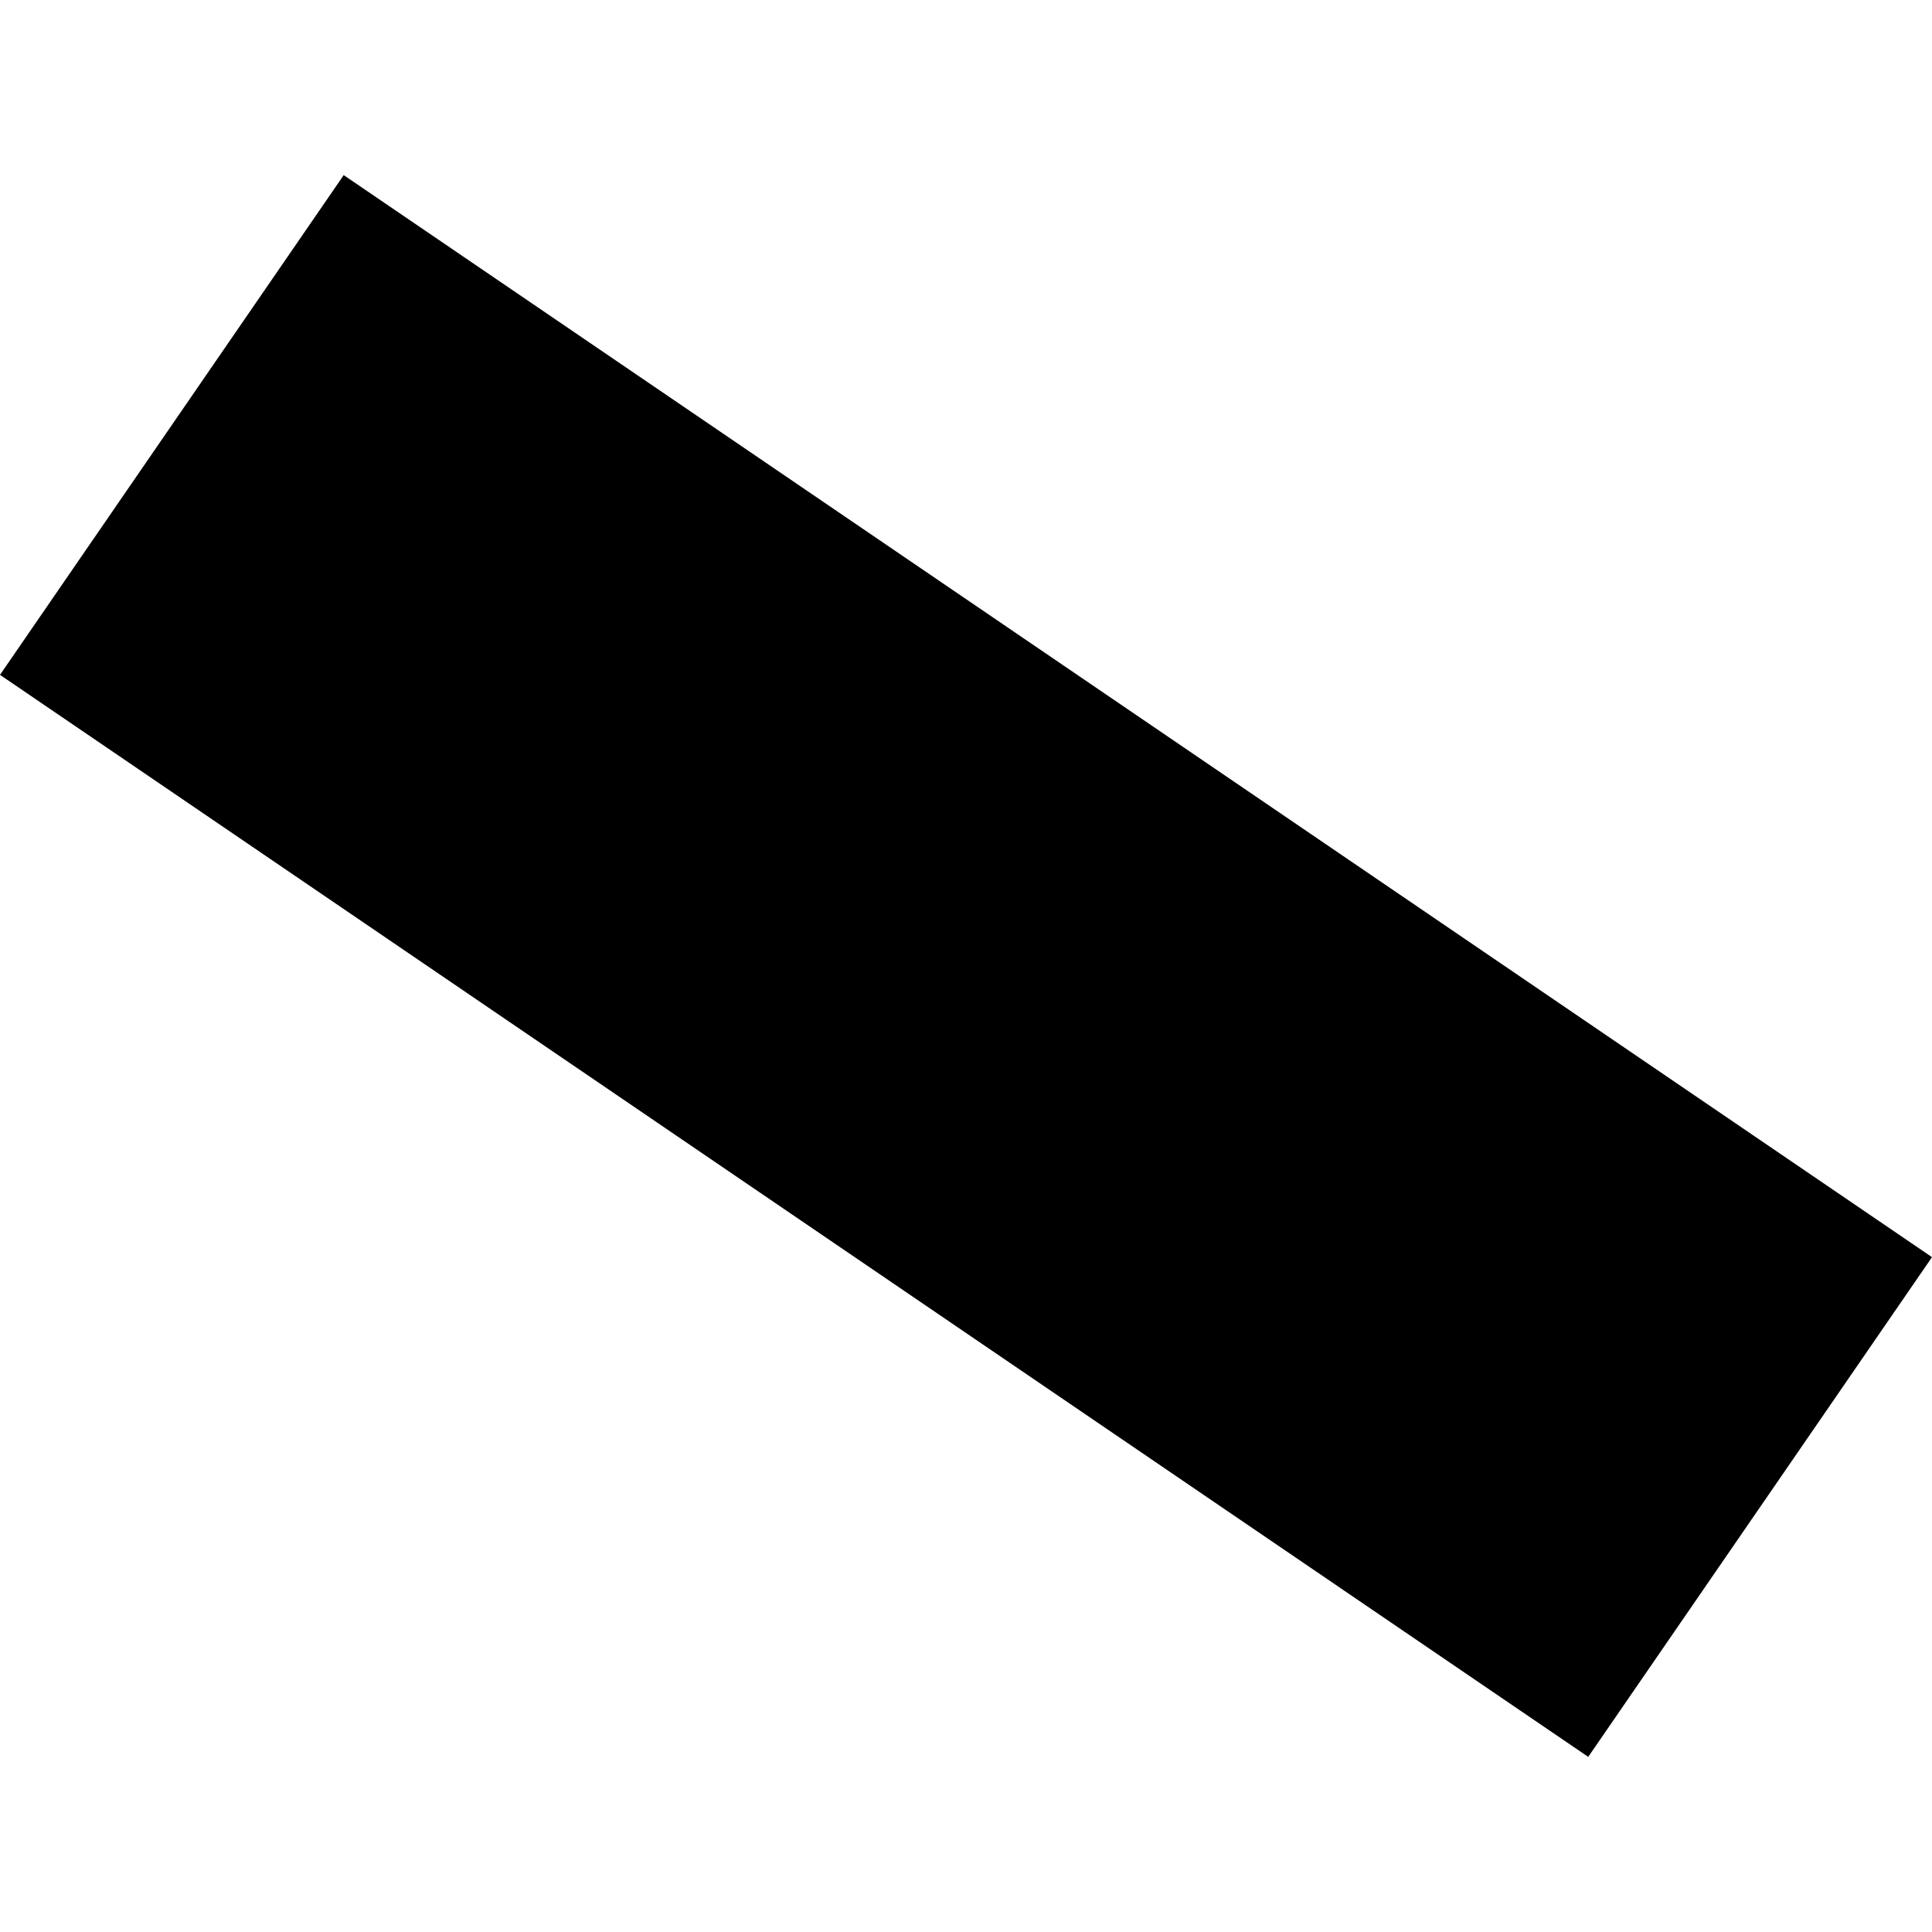 <?xml version="1.0" encoding="utf-8" standalone="no"?>
<!DOCTYPE svg PUBLIC "-//W3C//DTD SVG 1.1//EN"
  "http://www.w3.org/Graphics/SVG/1.1/DTD/svg11.dtd">
<!-- Created with matplotlib (https://matplotlib.org/) -->
<svg height="288pt" version="1.1" viewBox="0 0 288 288" width="288pt" xmlns="http://www.w3.org/2000/svg" xmlns:xlink="http://www.w3.org/1999/xlink">
 <defs>
  <style type="text/css">
*{stroke-linecap:butt;stroke-linejoin:round;}
  </style>
 </defs>
 <g id="figure_1">
  <g id="patch_1">
   <path d="M 0 288 
L 288 288 
L 288 0 
L 0 0 
z
" style="fill:none;opacity:0;"/>
  </g>
  <g id="axes_1">
   <g id="PatchCollection_1">
    <path clip-path="url(#p35c81fbe4f)" d="M 236.754 261.894 
L 265.049 220.768 
L 288 187.401 
L 51.236 26.106 
L 0 100.599 
L 236.754 261.894 
"/>
   </g>
  </g>
 </g>
 <defs>
  <clipPath id="p35c81fbe4f">
   <rect height="235.787" width="288" x="0" y="26.106"/>
  </clipPath>
 </defs>
</svg>
